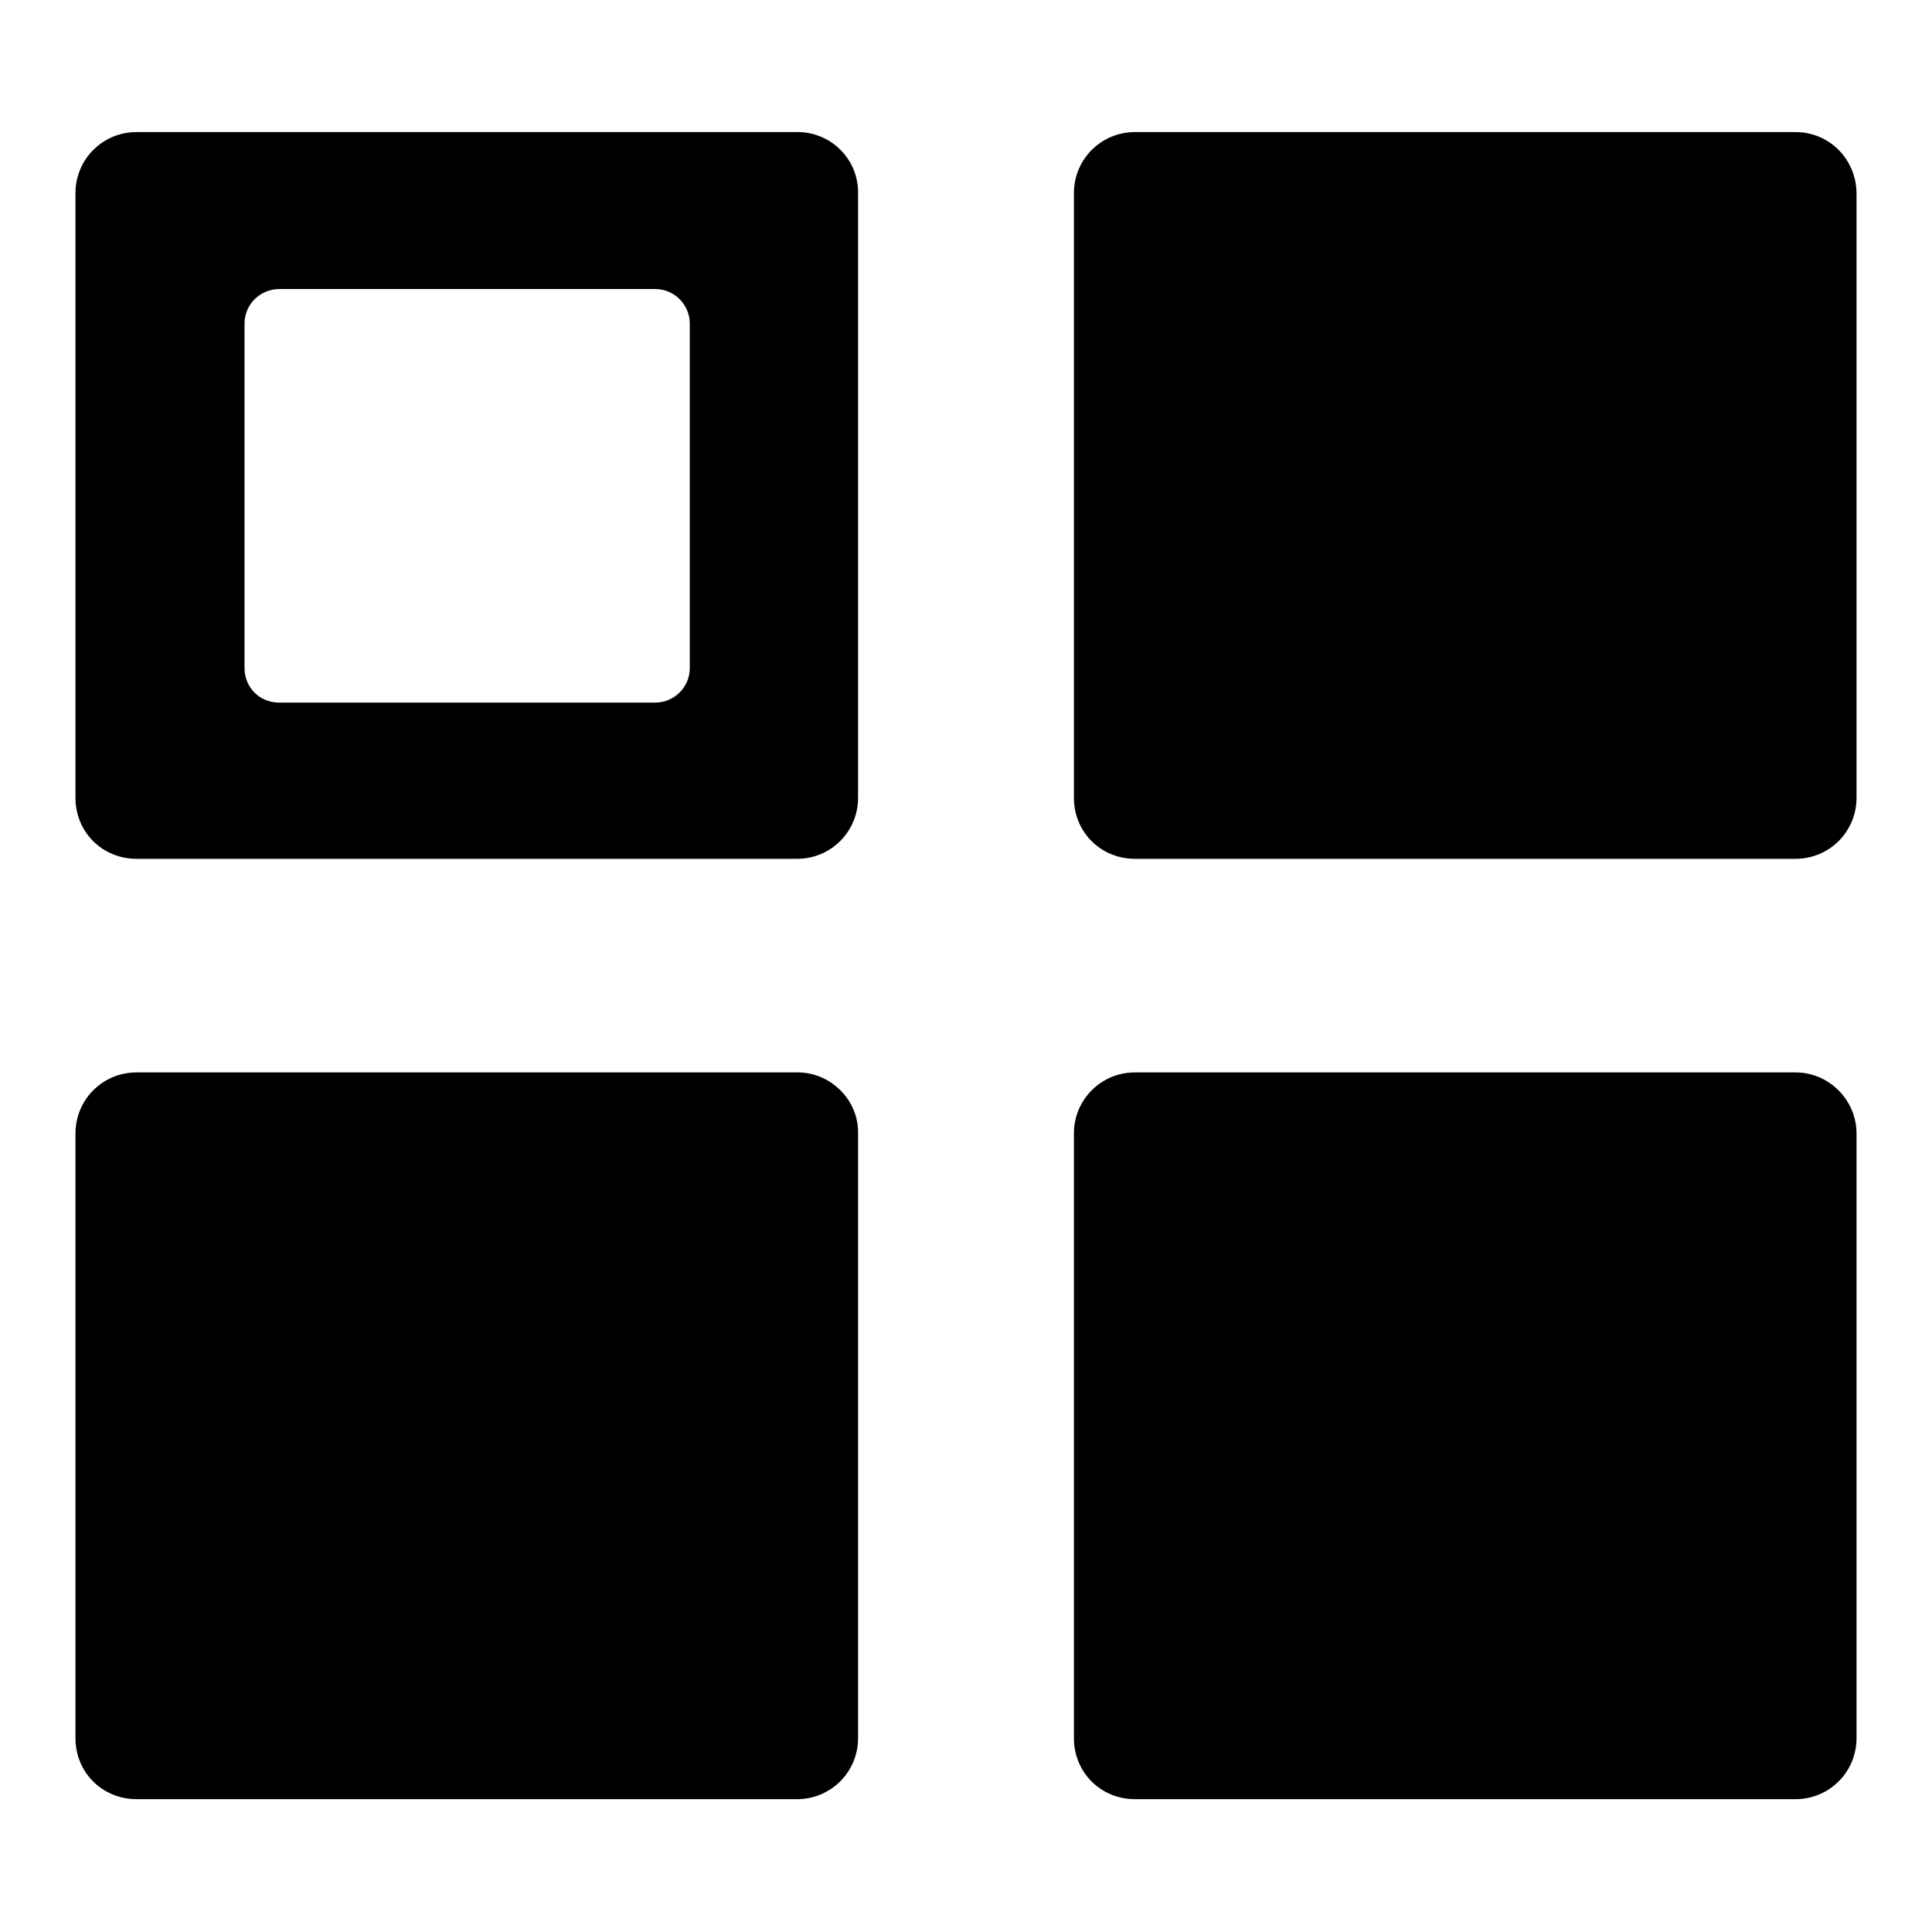 <?xml version="1.0" encoding="utf-8"?>
<!-- Svg Vector Icons : http://www.onlinewebfonts.com/icon -->
<!DOCTYPE svg PUBLIC "-//W3C//DTD SVG 1.1//EN" "http://www.w3.org/Graphics/SVG/1.1/DTD/svg11.dtd">
<svg version="1.1" xmlns="http://www.w3.org/2000/svg" xmlns:xlink="http://www.w3.org/1999/xlink" x="0px" y="0px" viewBox="0 0 256 256" enable-background="new 0 0 256 256" xml:space="preserve">
<g><g><path fill="#000000" d="M105.7,142.1H18.1c-4.5,0-8.1,3.6-8.1,8.1v80.1c0,4.6,3.6,8.1,8.1,8.1h87.5c4.5,0,8.1-3.6,8.1-8.1v-80.1C113.8,145.8,110.1,142.1,105.7,142.1z"/><path fill="#000000" d="M237.9,17.5h-87.5c-4.5,0-8.1,3.6-8.1,8.1v80.1c0,4.6,3.6,8.1,8.1,8.1h87.5c4.5,0,8.1-3.6,8.1-8.1V25.7C246,21.1,242.4,17.5,237.9,17.5z"/><path fill="#000000" d="M237.9,142.1h-87.5c-4.5,0-8.1,3.6-8.1,8.1v80.1c0,4.6,3.6,8.1,8.1,8.1h87.5c4.5,0,8.1-3.6,8.1-8.1v-80.1C246,145.8,242.4,142.1,237.9,142.1z"/><path fill="#000000" d="M105.7,17.5H18.1c-4.5,0-8.1,3.6-8.1,8.1v80.1c0,4.6,3.6,8.1,8.1,8.1h87.5c4.5,0,8.1-3.6,8.1-8.1V25.7C113.8,21.1,110.1,17.5,105.7,17.5z M91.4,88.5c0,2.6-2.1,4.6-4.6,4.6H37c-2.6,0-4.6-2-4.6-4.6V42.9c0-2.6,2.1-4.6,4.6-4.6h49.8c2.6,0,4.6,2.1,4.6,4.6V88.5z"/></g></g>
</svg>